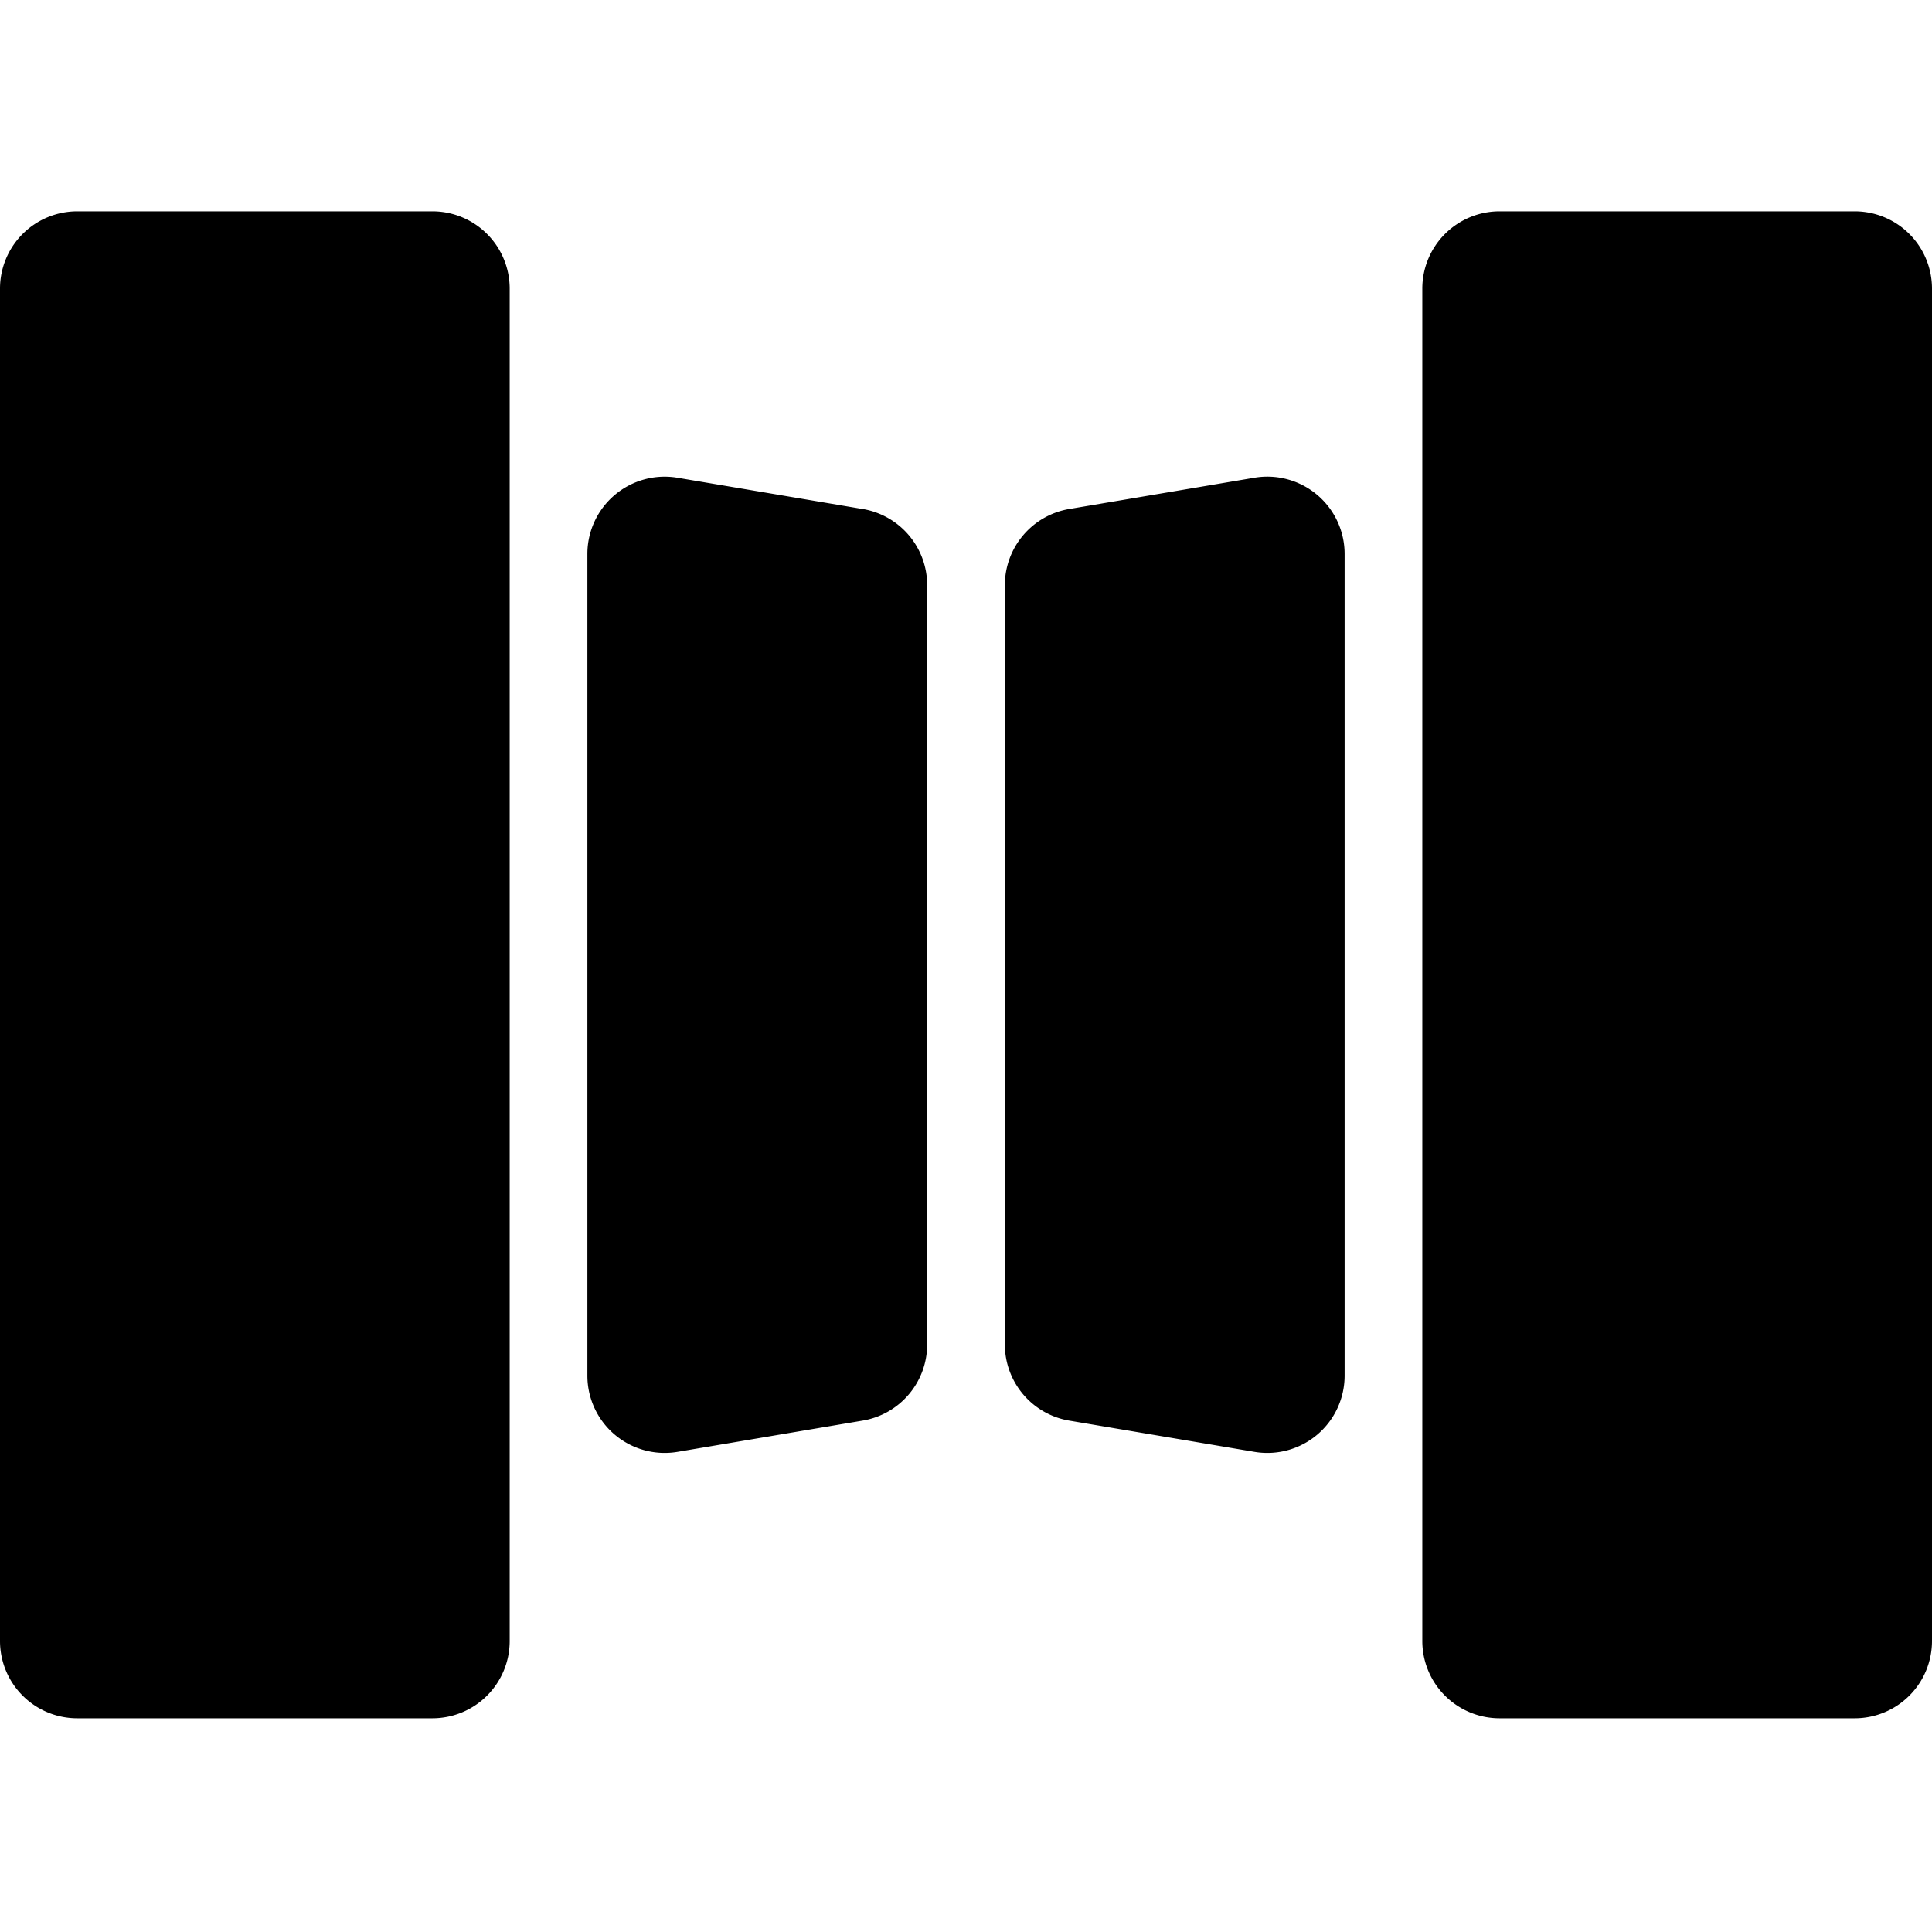 <svg xmlns="http://www.w3.org/2000/svg" width="64" height="64" fill="none"><path fill="#000" d="M14.324 7a2.56 2.56 0 0 1 2.56 2.56v44.8a2.56 2.56 0 0 1-2.56 2.56H2.56A2.56 2.56 0 0 1 0 54.36V9.56A2.56 2.56 0 0 1 2.56 7h11.764ZM64 54.36a2.56 2.56 0 0 1-2.56 2.56H49.676a2.56 2.56 0 0 1-2.56-2.56V9.56A2.56 2.56 0 0 1 49.676 7H61.44A2.56 2.56 0 0 1 64 9.56v44.8ZM28.58 16.861a2.56 2.56 0 0 1 2.134 2.525v25.148a2.56 2.56 0 0 1-2.134 2.525l-6.136 1.036a2.56 2.56 0 0 1-2.986-2.524V18.35a2.56 2.56 0 0 1 2.986-2.524l6.136 1.036Zm15.962 28.71a2.56 2.56 0 0 1-2.986 2.524L35.42 47.06a2.56 2.56 0 0 1-2.133-2.525V19.386a2.56 2.56 0 0 1 2.133-2.525l6.136-1.036a2.56 2.56 0 0 1 2.986 2.524V45.57Z"/></svg>